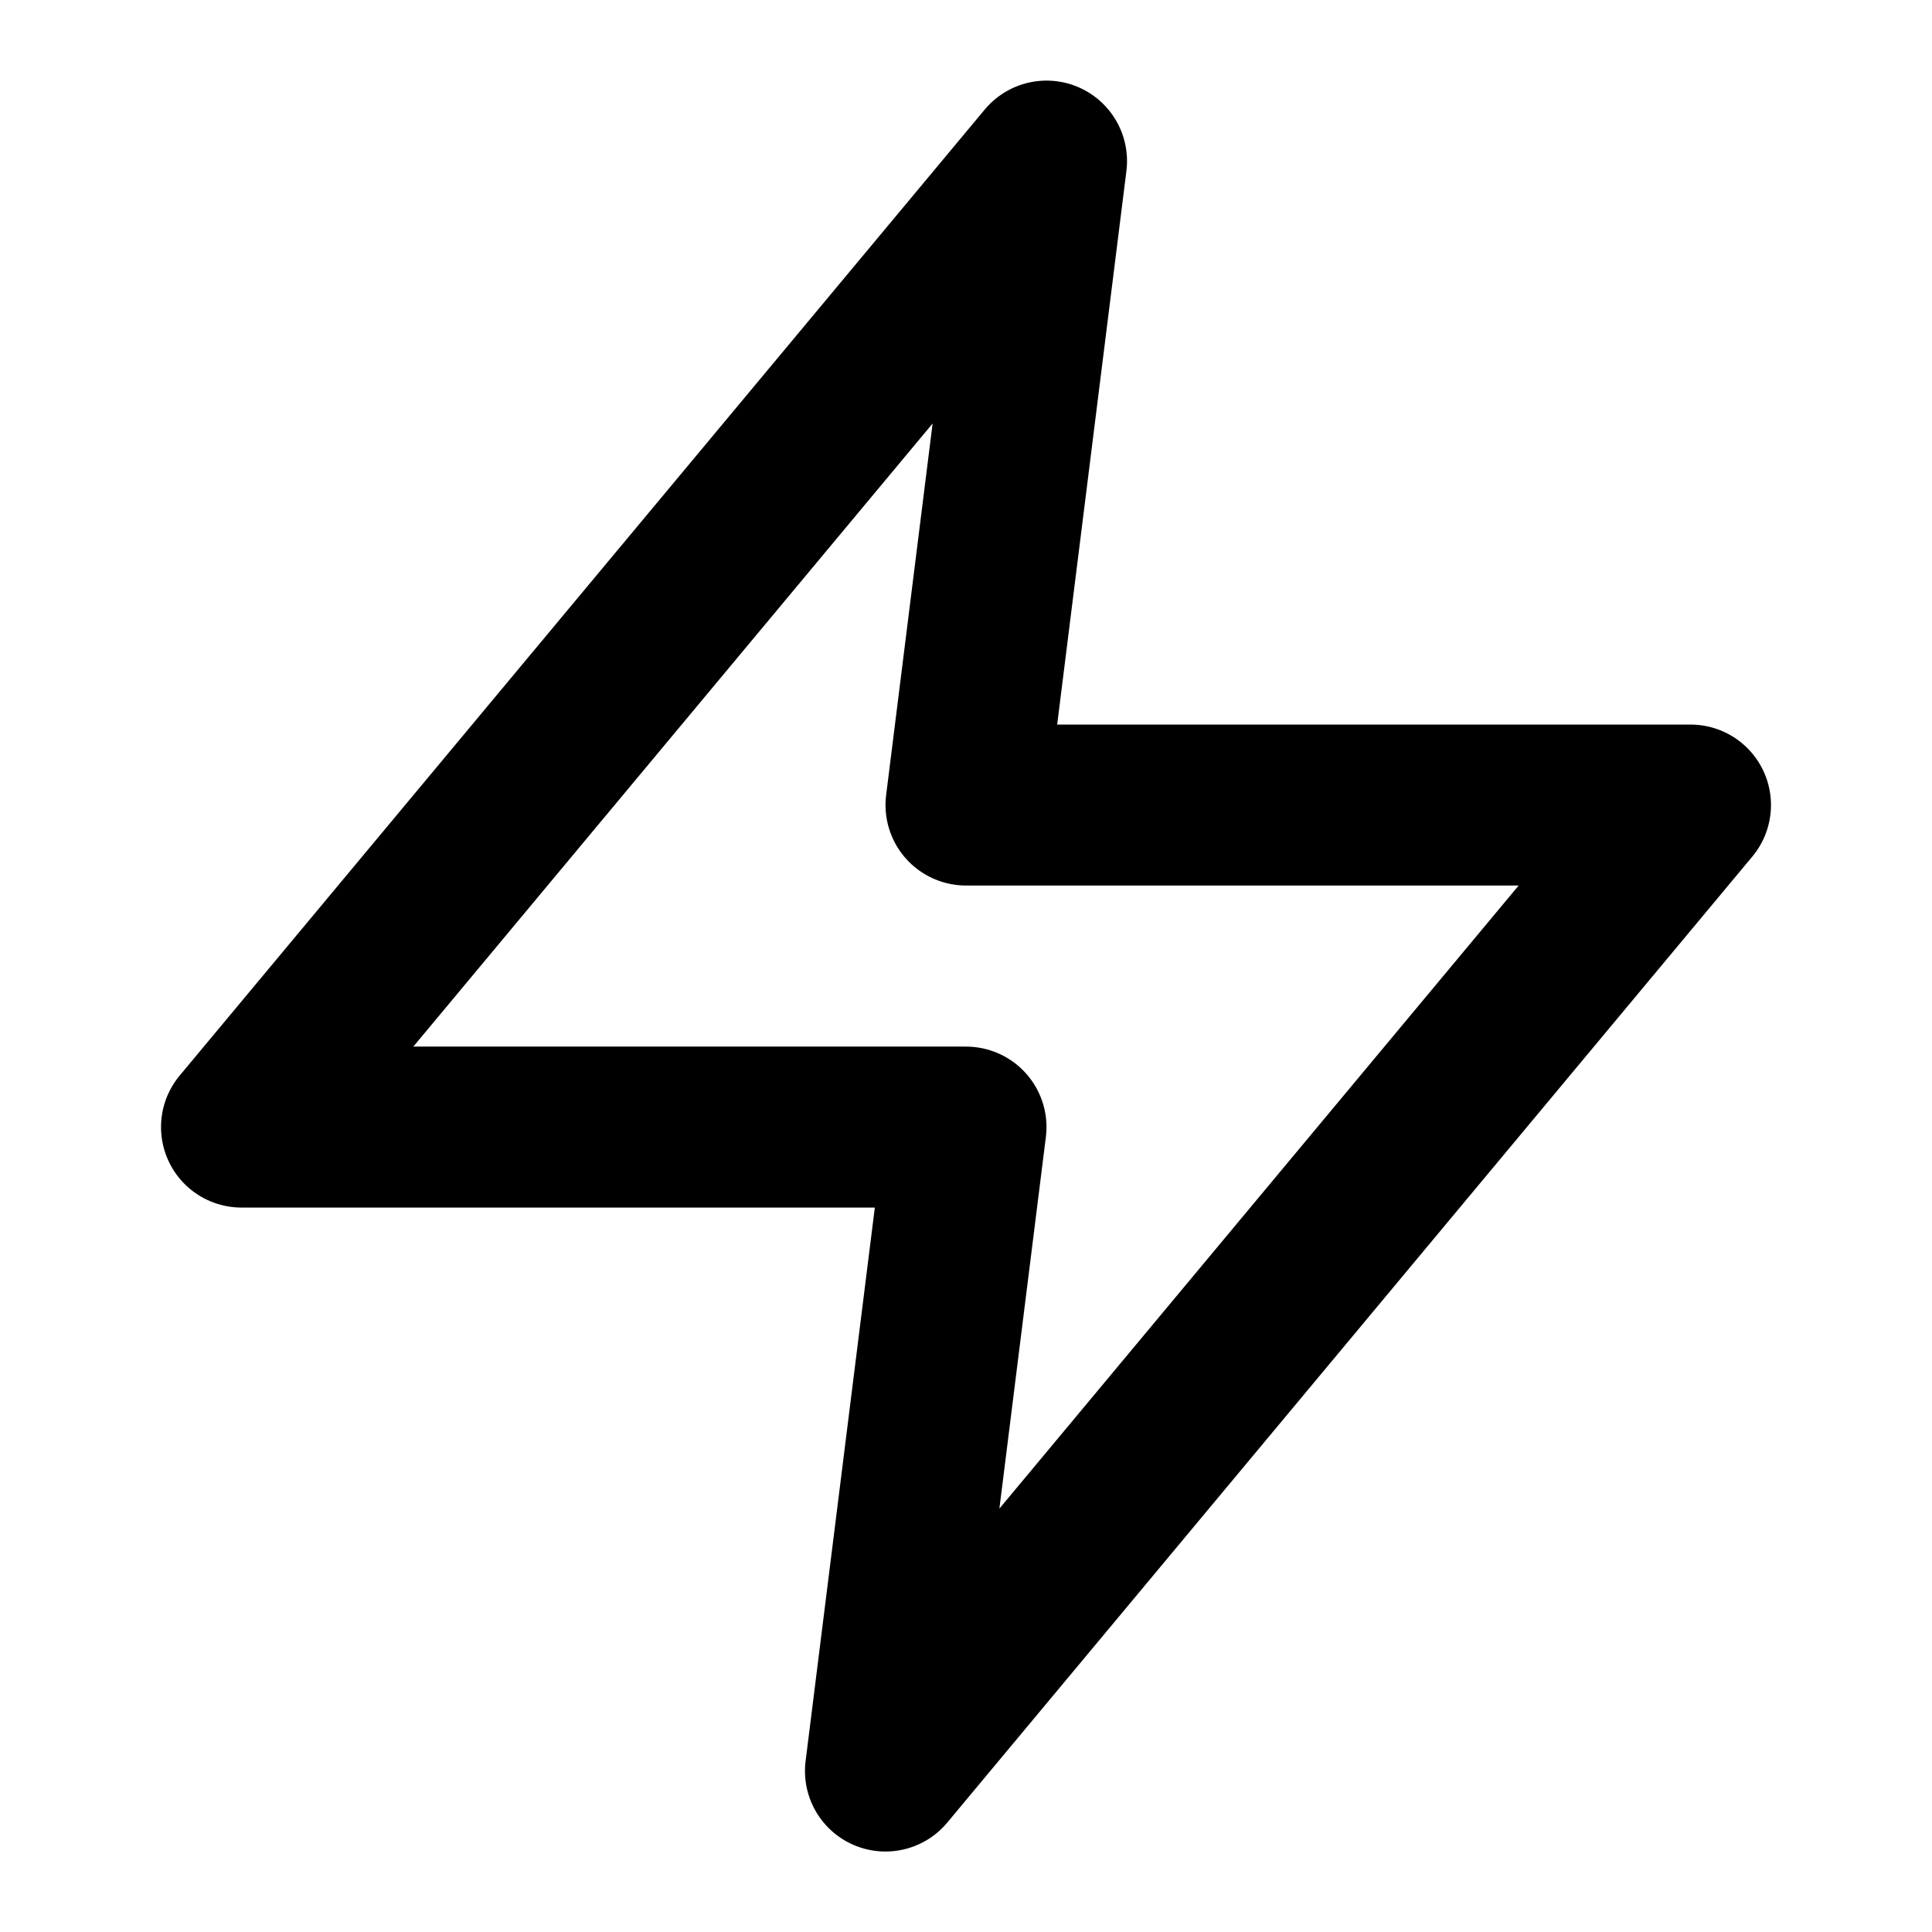 <svg xmlns="http://www.w3.org/2000/svg" width="16" height="16" viewBox="0 0 16 16" fill="none">
  <path d="M8.667 1.334L2 9.334H8L7.333 14.667L14 6.667H8L8.667 1.334Z" stroke="currentColor" stroke-width="1.333" stroke-linecap="round" stroke-linejoin="round"/>
</svg>